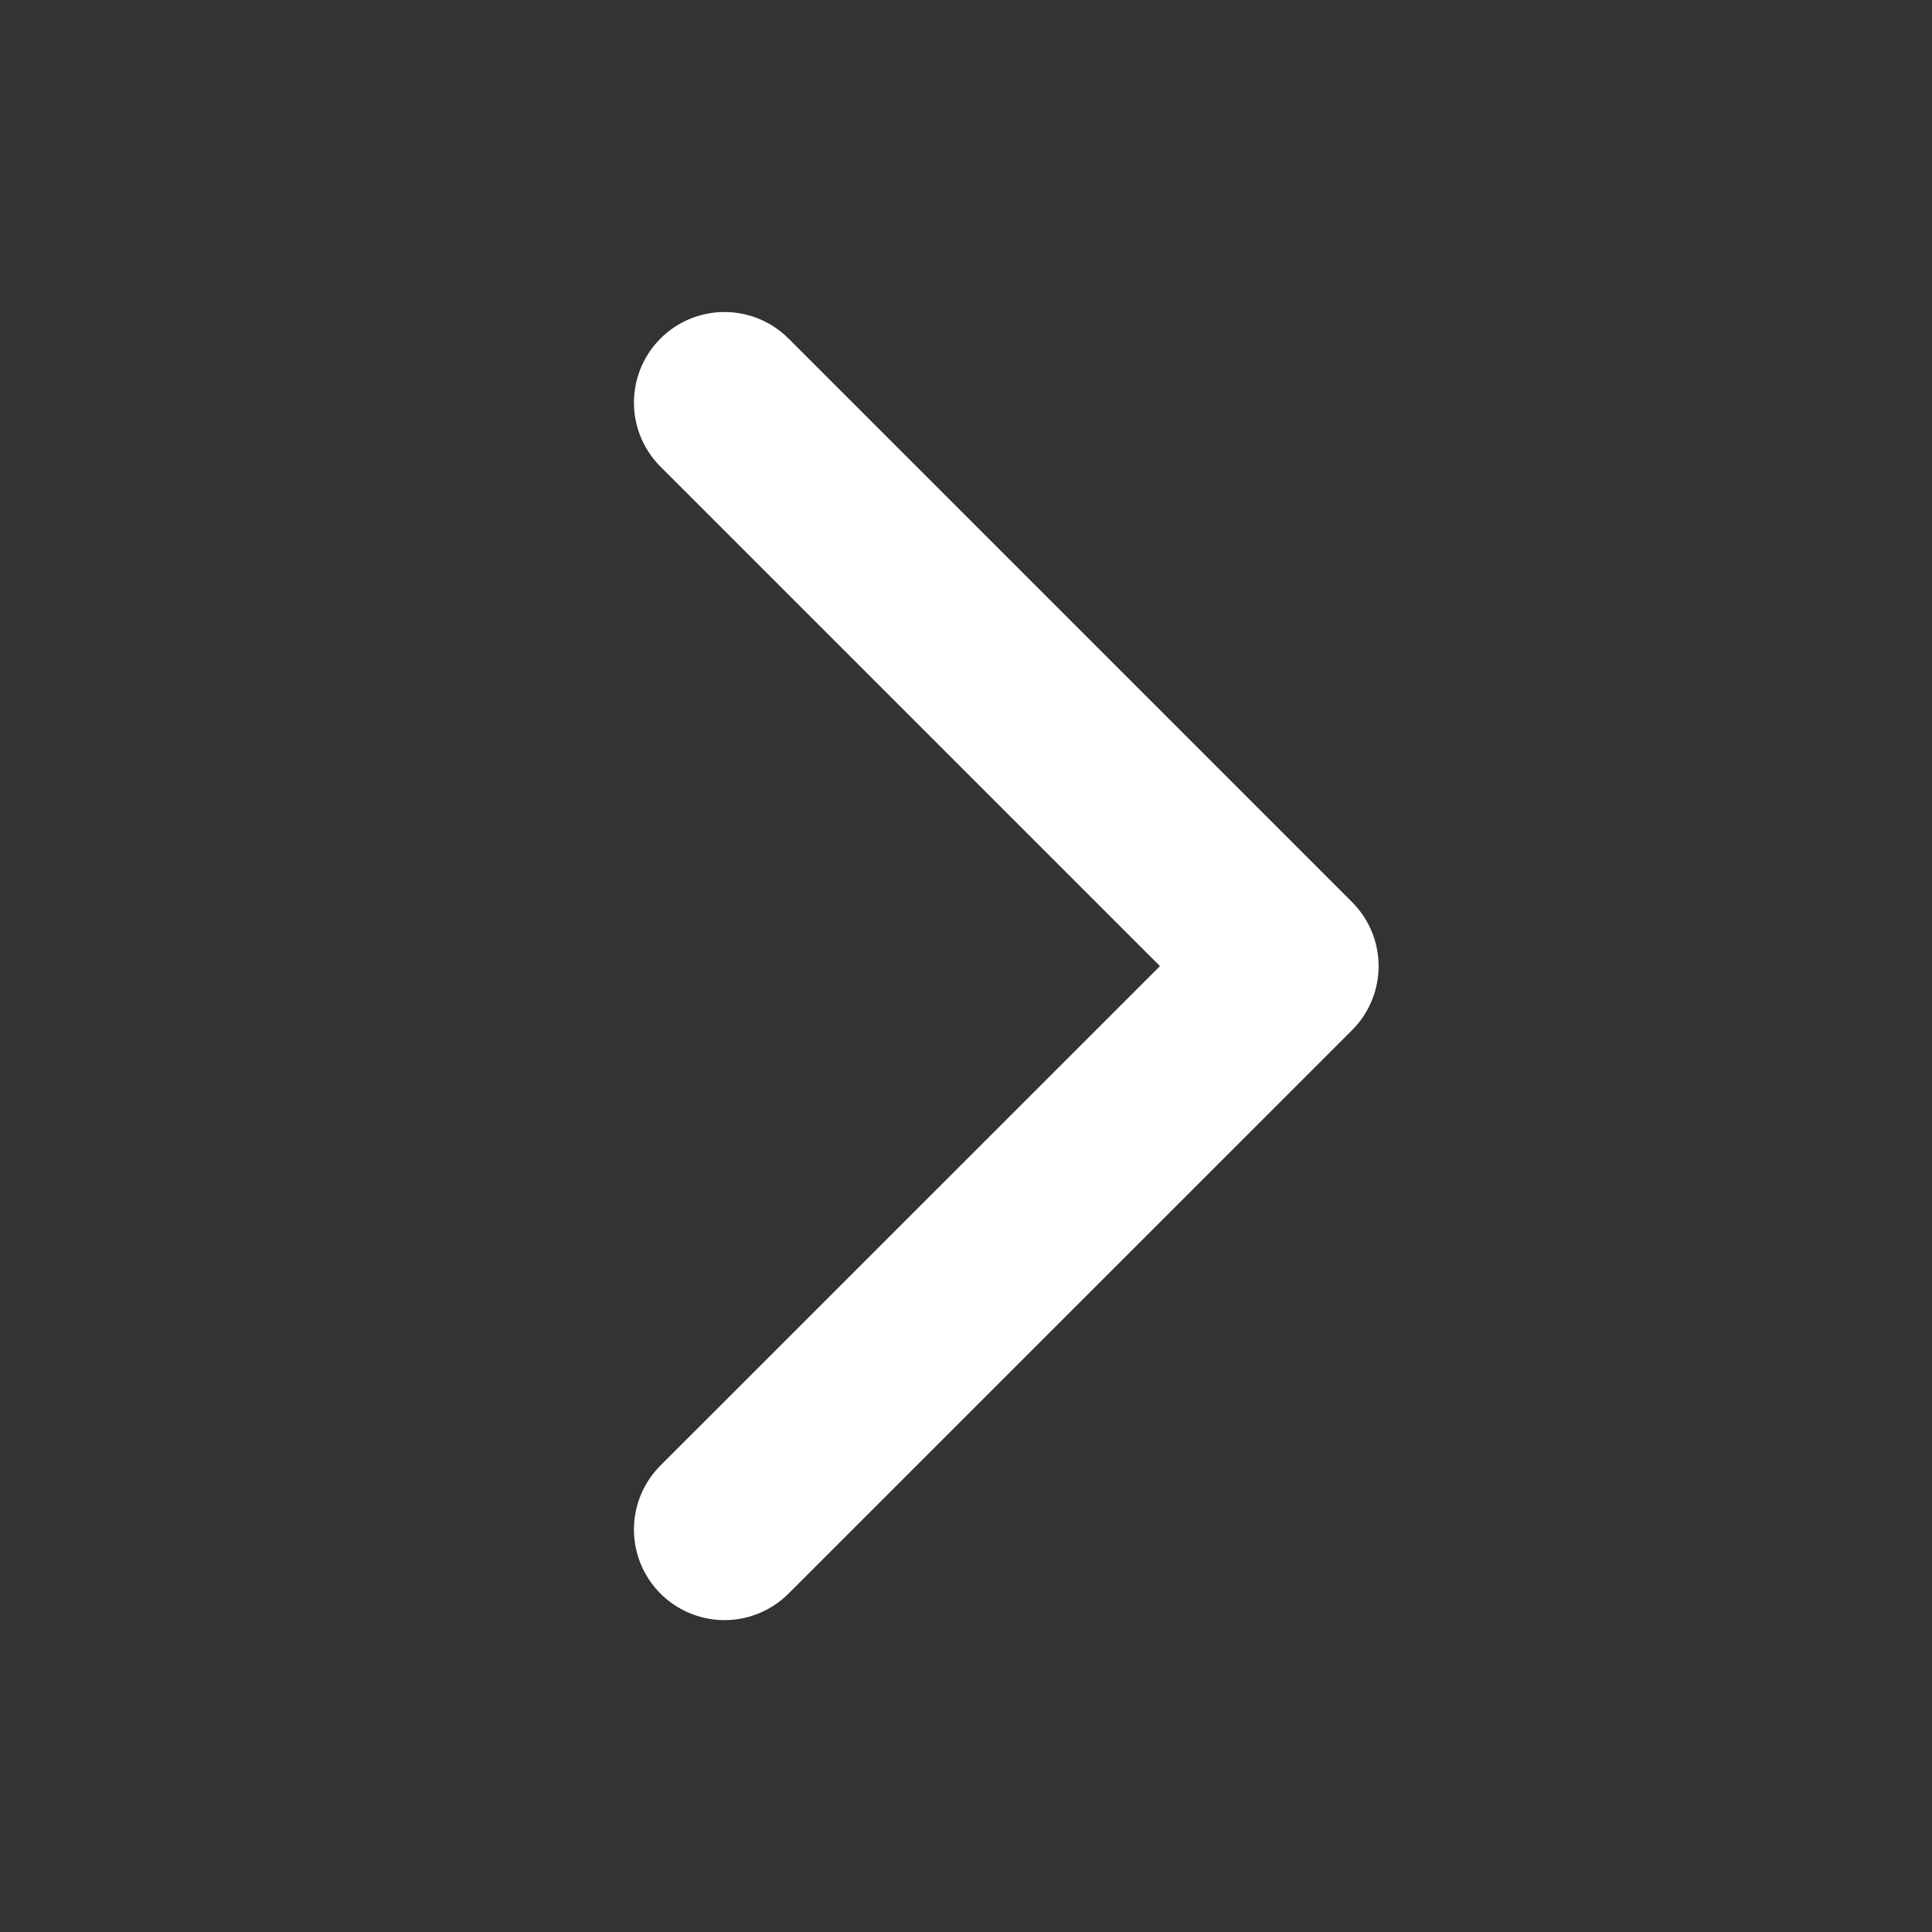 <svg width="16" height="16" viewBox="0 0 16 16" fill="none" xmlns="http://www.w3.org/2000/svg">
<rect x="0" y="0" width="16" height="16" fill="#333333" stroke="none"/>
<path d="M6 3.334L10.667 8.001L6 12.667" stroke="white" stroke-width="1.5" stroke-linecap="round" stroke-linejoin="round"/>
</svg>
